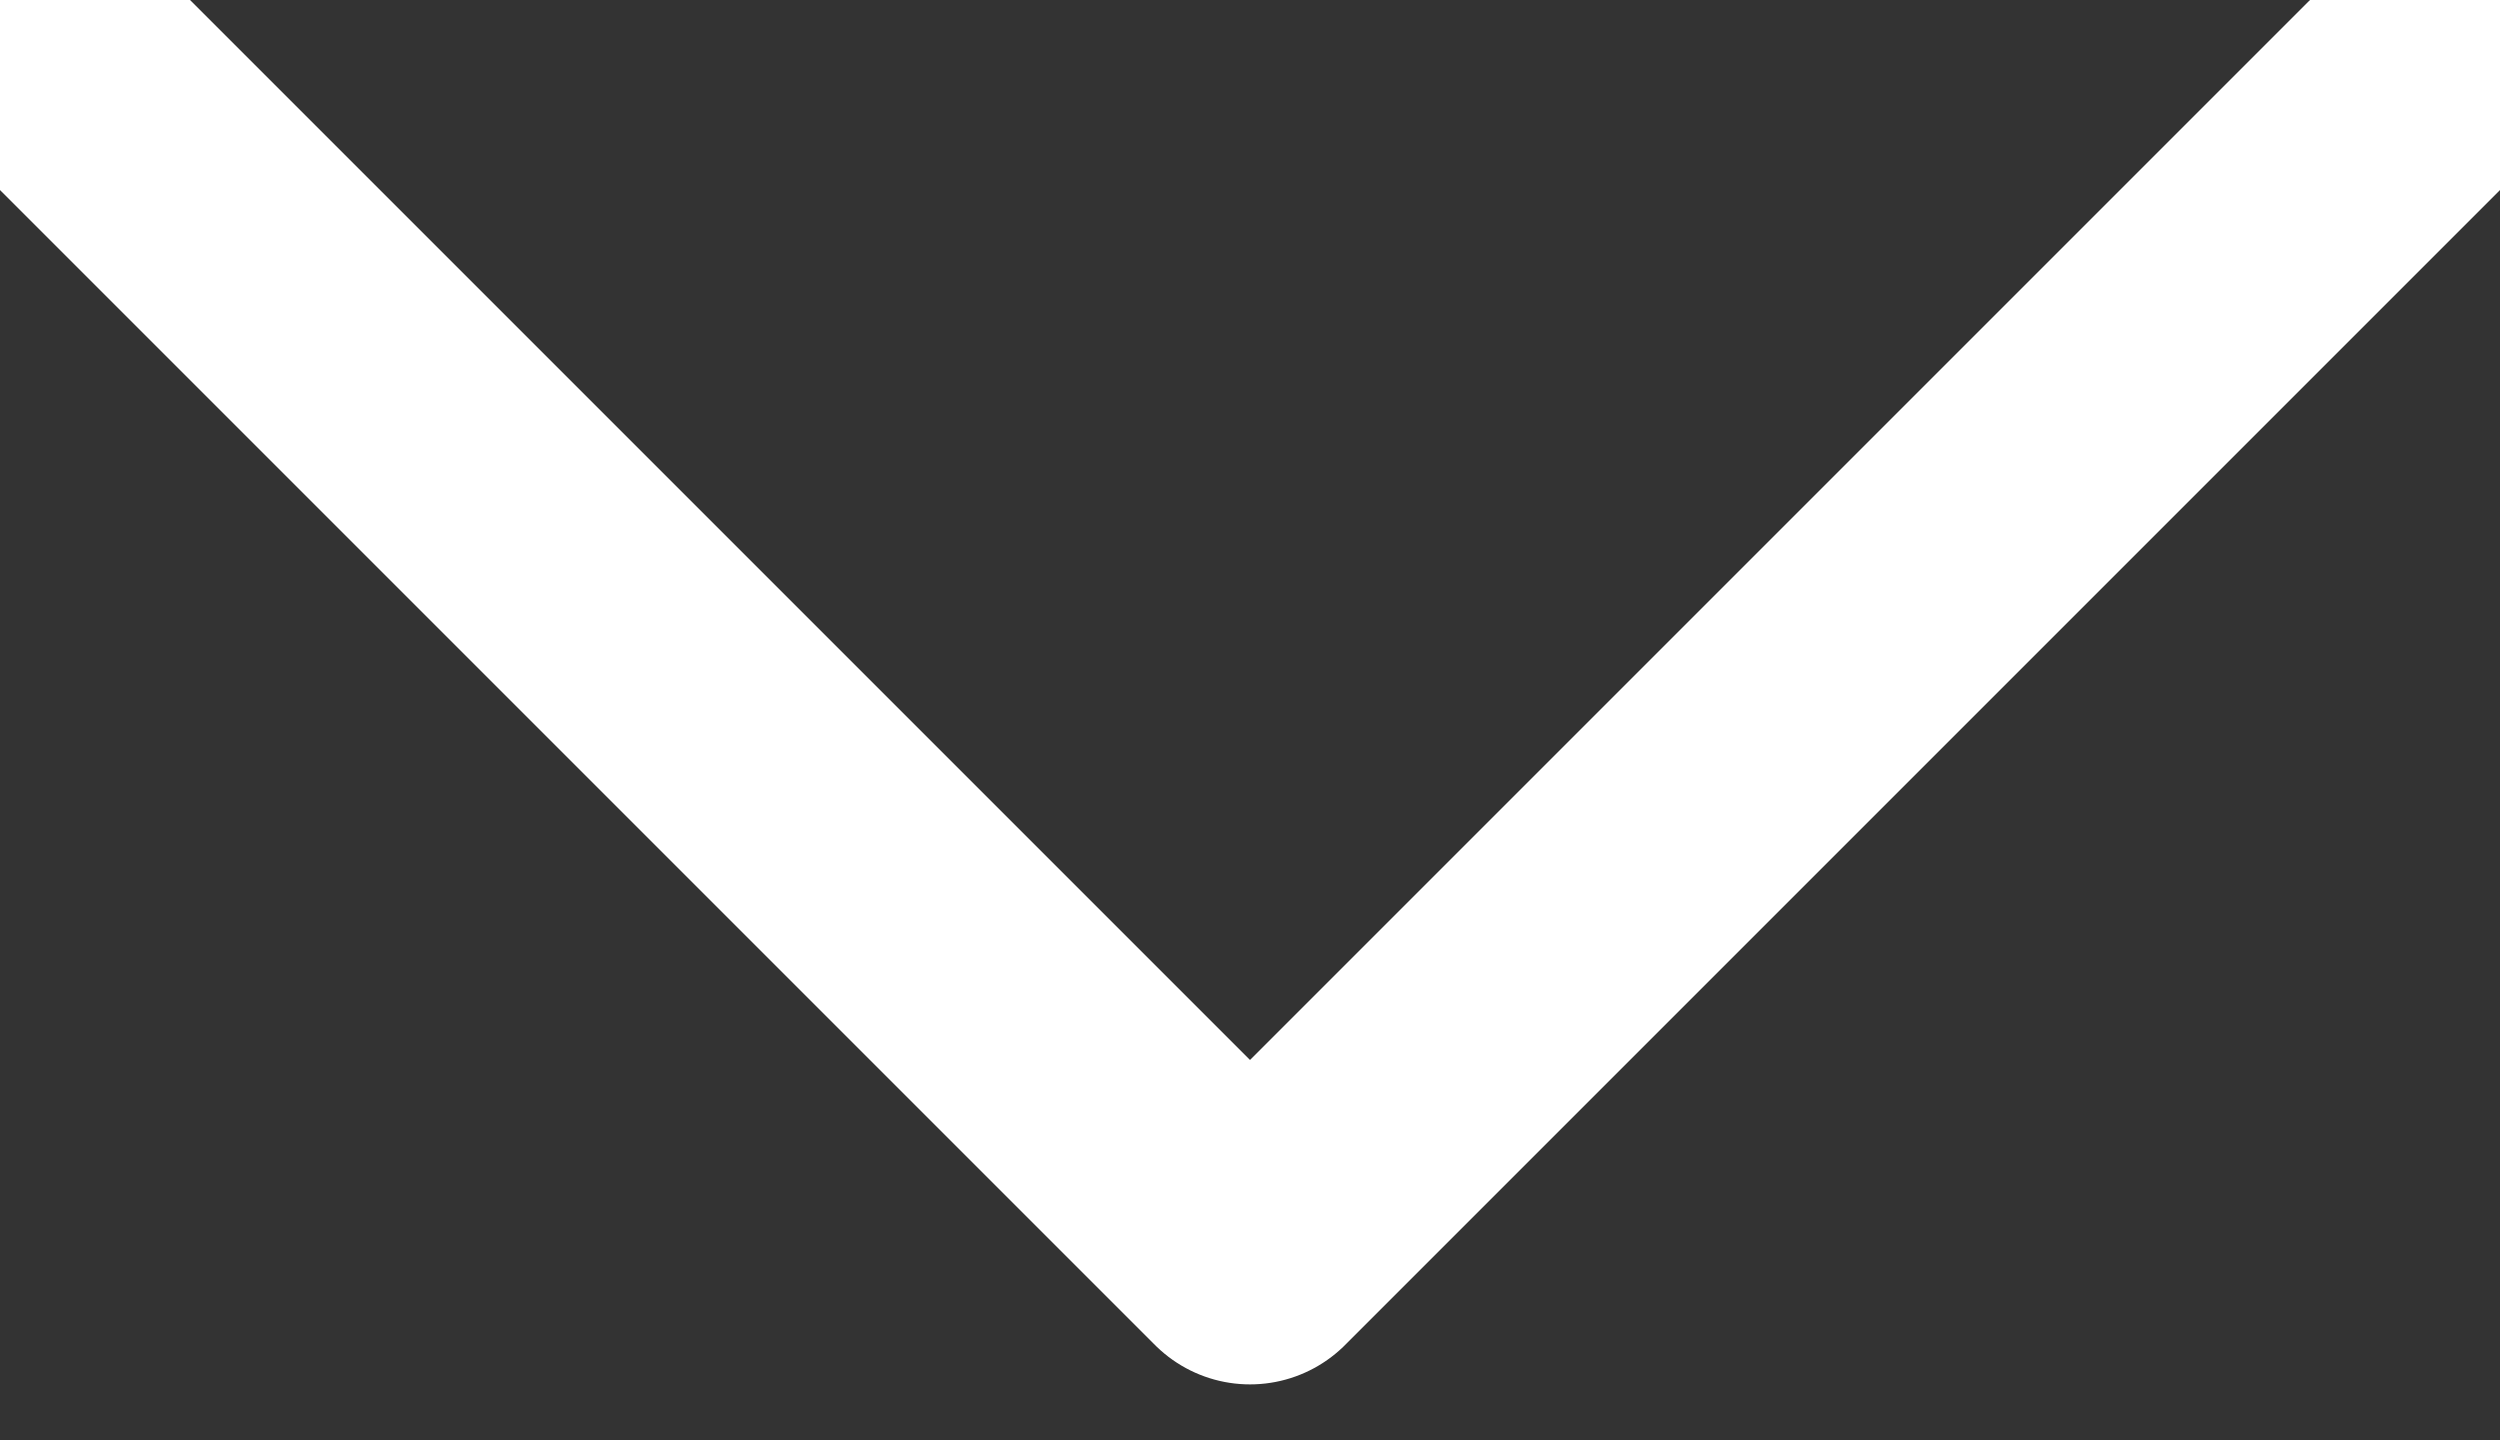 <svg xmlns="http://www.w3.org/2000/svg" width="93.021" height="53.583" viewBox="0 0 93.021 53.583">
  <rect x="0" y="0" width="93.021" height="53.583" fill="#333333" stroke="none"/>
  <path id="Path_84" data-name="Path 84" d="M-14078.342-4732.389l42.976,42.976,42.976-42.976" transform="translate(14081.877 4735.924)" fill="none" stroke="#fff" stroke-linecap="round" stroke-linejoin="round" stroke-width="10"/>
</svg>
